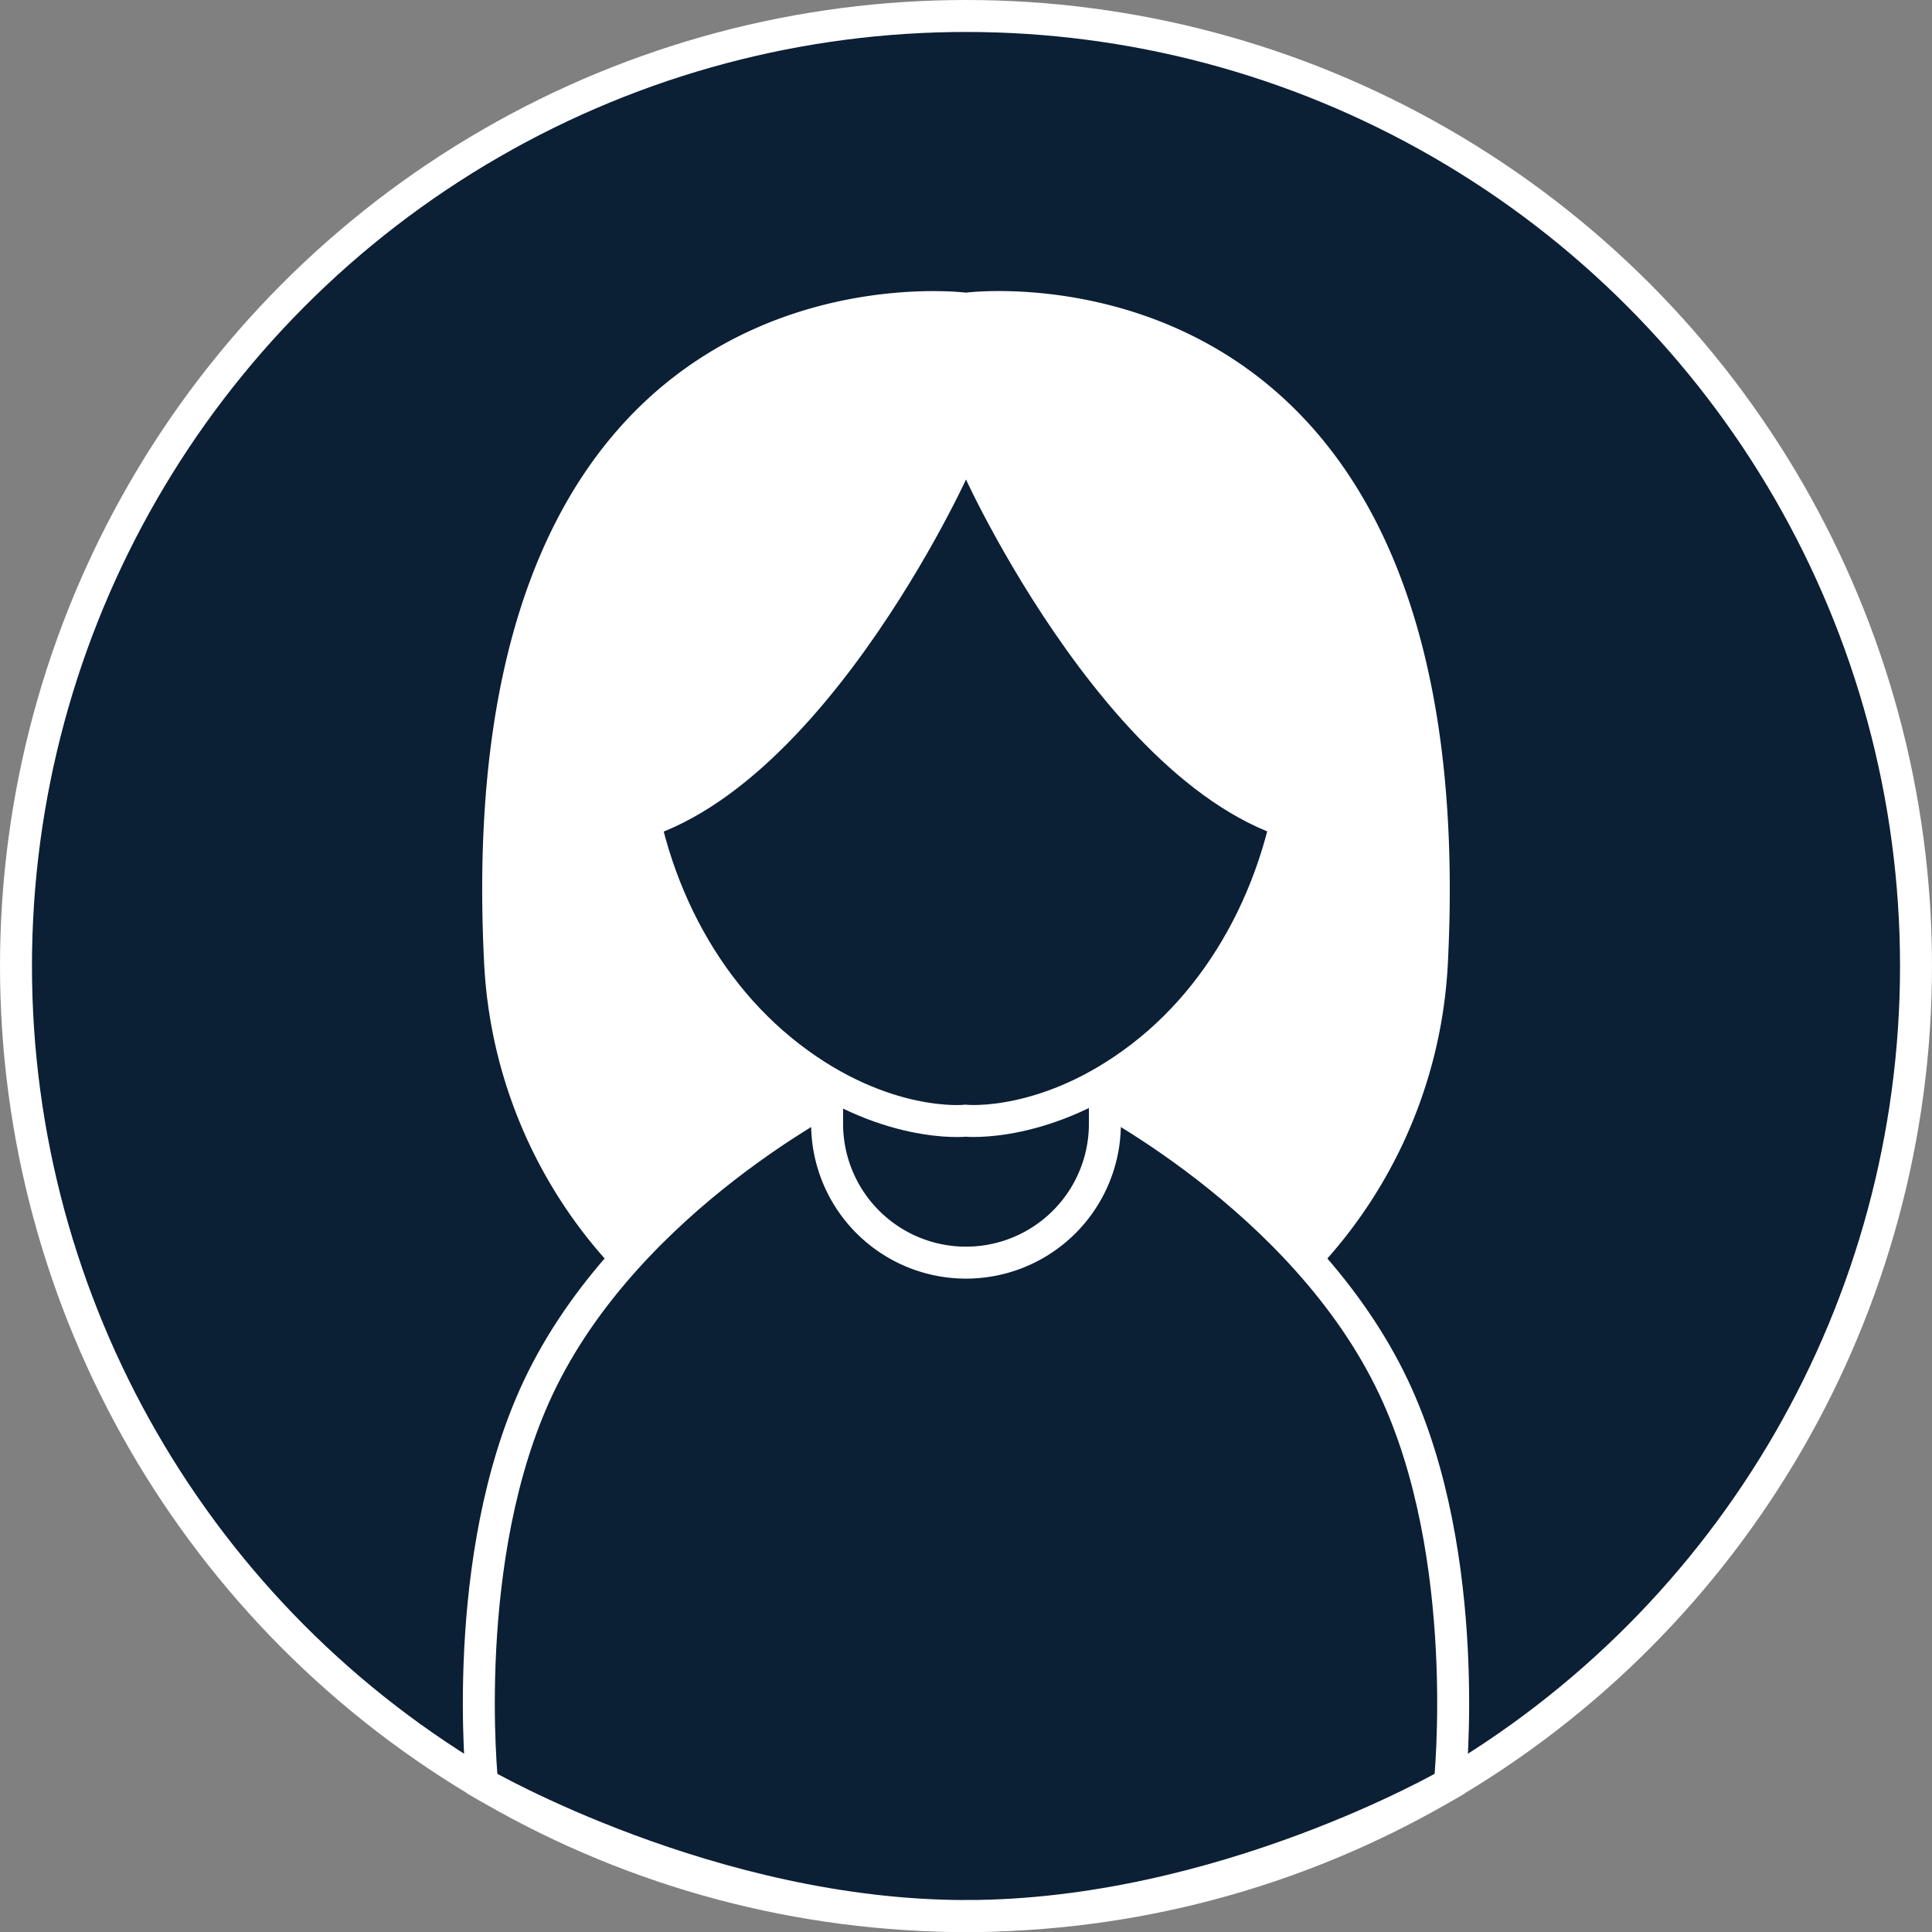 <?xml version="1.0" encoding="UTF-8"?> <svg xmlns="http://www.w3.org/2000/svg" viewBox="0 0 120.88 120.88"><rect x="0" y="0" width="120.88" height="120.88" fill="#808080" stroke="none"/> <defs> <style>.cls-1{fill:#0b1f35;stroke:#fff;stroke-miterlimit:10;stroke-width:2px;}.cls-2{fill:#fff;}</style> </defs> <g id="Layer_2" data-name="Layer 2"> <g id="Layer_1-2" data-name="Layer 1"> <circle class="cls-1" cx="60.44" cy="60.44" r="59.44"></circle> <path class="cls-2" d="M60.44,18.31c-.06,0-32.57-4.15-30.14,42.13A30.13,30.13,0,0,0,60.44,88.89h0A30.13,30.13,0,0,0,90.58,60.44C93,14.16,60.5,18.3,60.44,18.31Z"></path> <path class="cls-1" d="M60.44,119.88c16,0,30.27-8.28,30.27-8.28s1.5-14.15-3.5-24.77C81.58,74.88,68,68.16,68,68.16H52.88S39.29,74.88,33.67,86.83c-5,10.62-3.5,24.77-3.5,24.77s14.3,8.28,30.27,8.28Z"></path> <path class="cls-1" d="M69.13,66.85v3.42A8.69,8.69,0,0,1,60.44,79h0a8.69,8.69,0,0,1-8.69-8.69V66.85"></path> <path class="cls-1" d="M60.44,22.47h0c-18.71,0-21.33,13.88-20.81,23.83.42,7.86,3.88,15.27,9.78,19.82s11,4,11,4,5.12.52,11-4,9.36-12,9.77-19.82C81.77,36.35,79.15,22.47,60.44,22.47Z"></path> <path class="cls-2" d="M60.44,30S49.57,53.72,36.14,53c0,0-5.11-30.5,24.3-30.5Z"></path> <path class="cls-2" d="M60.44,30s10.87,23.77,24.3,23c0,0,5.11-30.5-24.3-30.5Z"></path> </g> </g> </svg> 